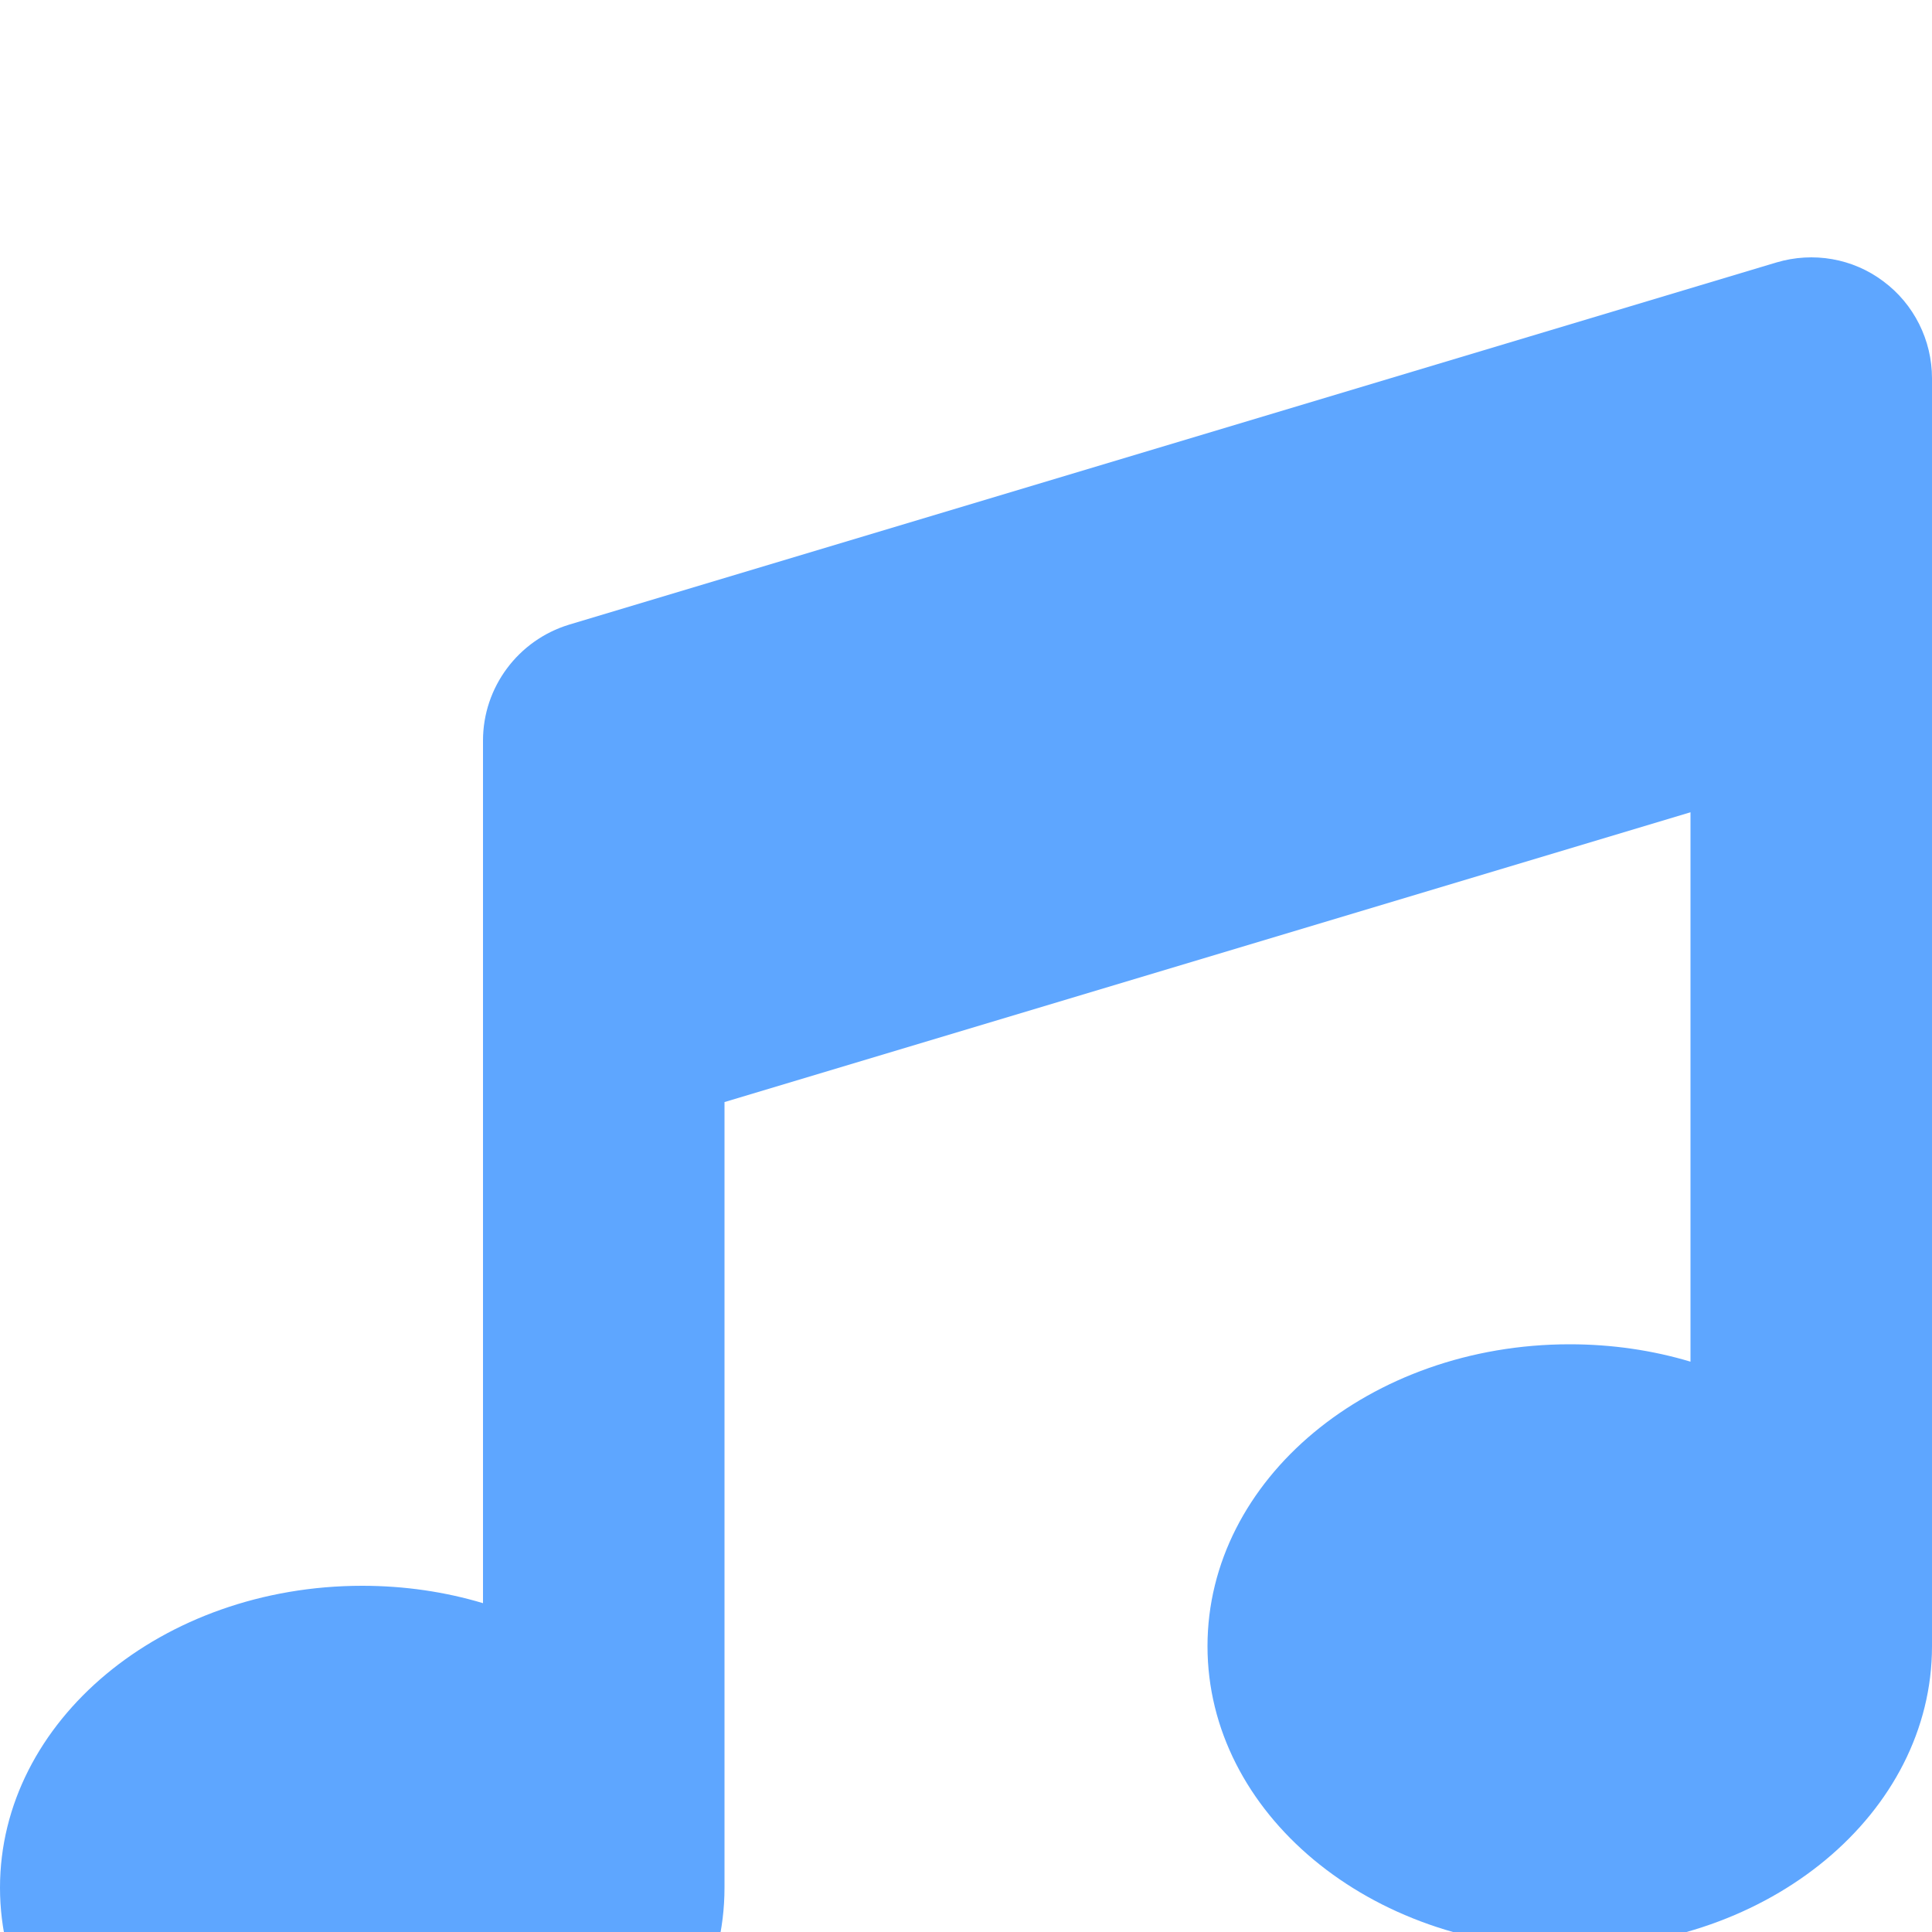 <svg width="30" height="30" viewBox="0 0 30 30" fill="none" xmlns="http://www.w3.org/2000/svg">
<g filter="url(#filter0_d_124_964)">
<path d="M29.244 0.368C29.719 0.72 30 1.282 30 1.874V6.093V21.562C30 24.152 27.48 26.249 24.375 26.249C21.27 26.249 18.75 24.152 18.75 21.562C18.75 18.972 21.27 16.874 24.375 16.874C25.031 16.874 25.664 16.968 26.25 17.144V8.613L11.25 13.113V25.312C11.25 27.902 8.73 29.999 5.625 29.999C2.52 29.999 0 27.902 0 25.312C0 22.722 2.52 20.624 5.625 20.624C6.281 20.624 6.914 20.718 7.5 20.894V11.718V7.499C7.5 6.673 8.045 5.941 8.836 5.7L27.586 0.075C28.154 -0.094 28.77 0.011 29.244 0.368Z" fill="#5EA6FF"/>
</g>
<defs>
<filter id="filter0_d_124_964" x="-4" y="-0.004" width="38" height="38.004" filterUnits="userSpaceOnUse" color-interpolation-filters="sRGB">
<feFlood flood-opacity="0" result="BackgroundImageFix"/>
<feColorMatrix in="SourceAlpha" type="matrix" values="0 0 0 0 0 0 0 0 0 0 0 0 0 0 0 0 0 0 127 0" result="hardAlpha"/>
<feOffset dy="4"/>
<feGaussianBlur stdDeviation="2"/>
<feComposite in2="hardAlpha" operator="out"/>
<feColorMatrix type="matrix" values="0 0 0 0 0 0 0 0 0 0 0 0 0 0 0 0 0 0 0.25 0"/>
<feBlend mode="normal" in2="BackgroundImageFix" result="effect1_dropShadow_124_964"/>
<feBlend mode="normal" in="SourceGraphic" in2="effect1_dropShadow_124_964" result="shape"/>
</filter>
</defs>
</svg>
